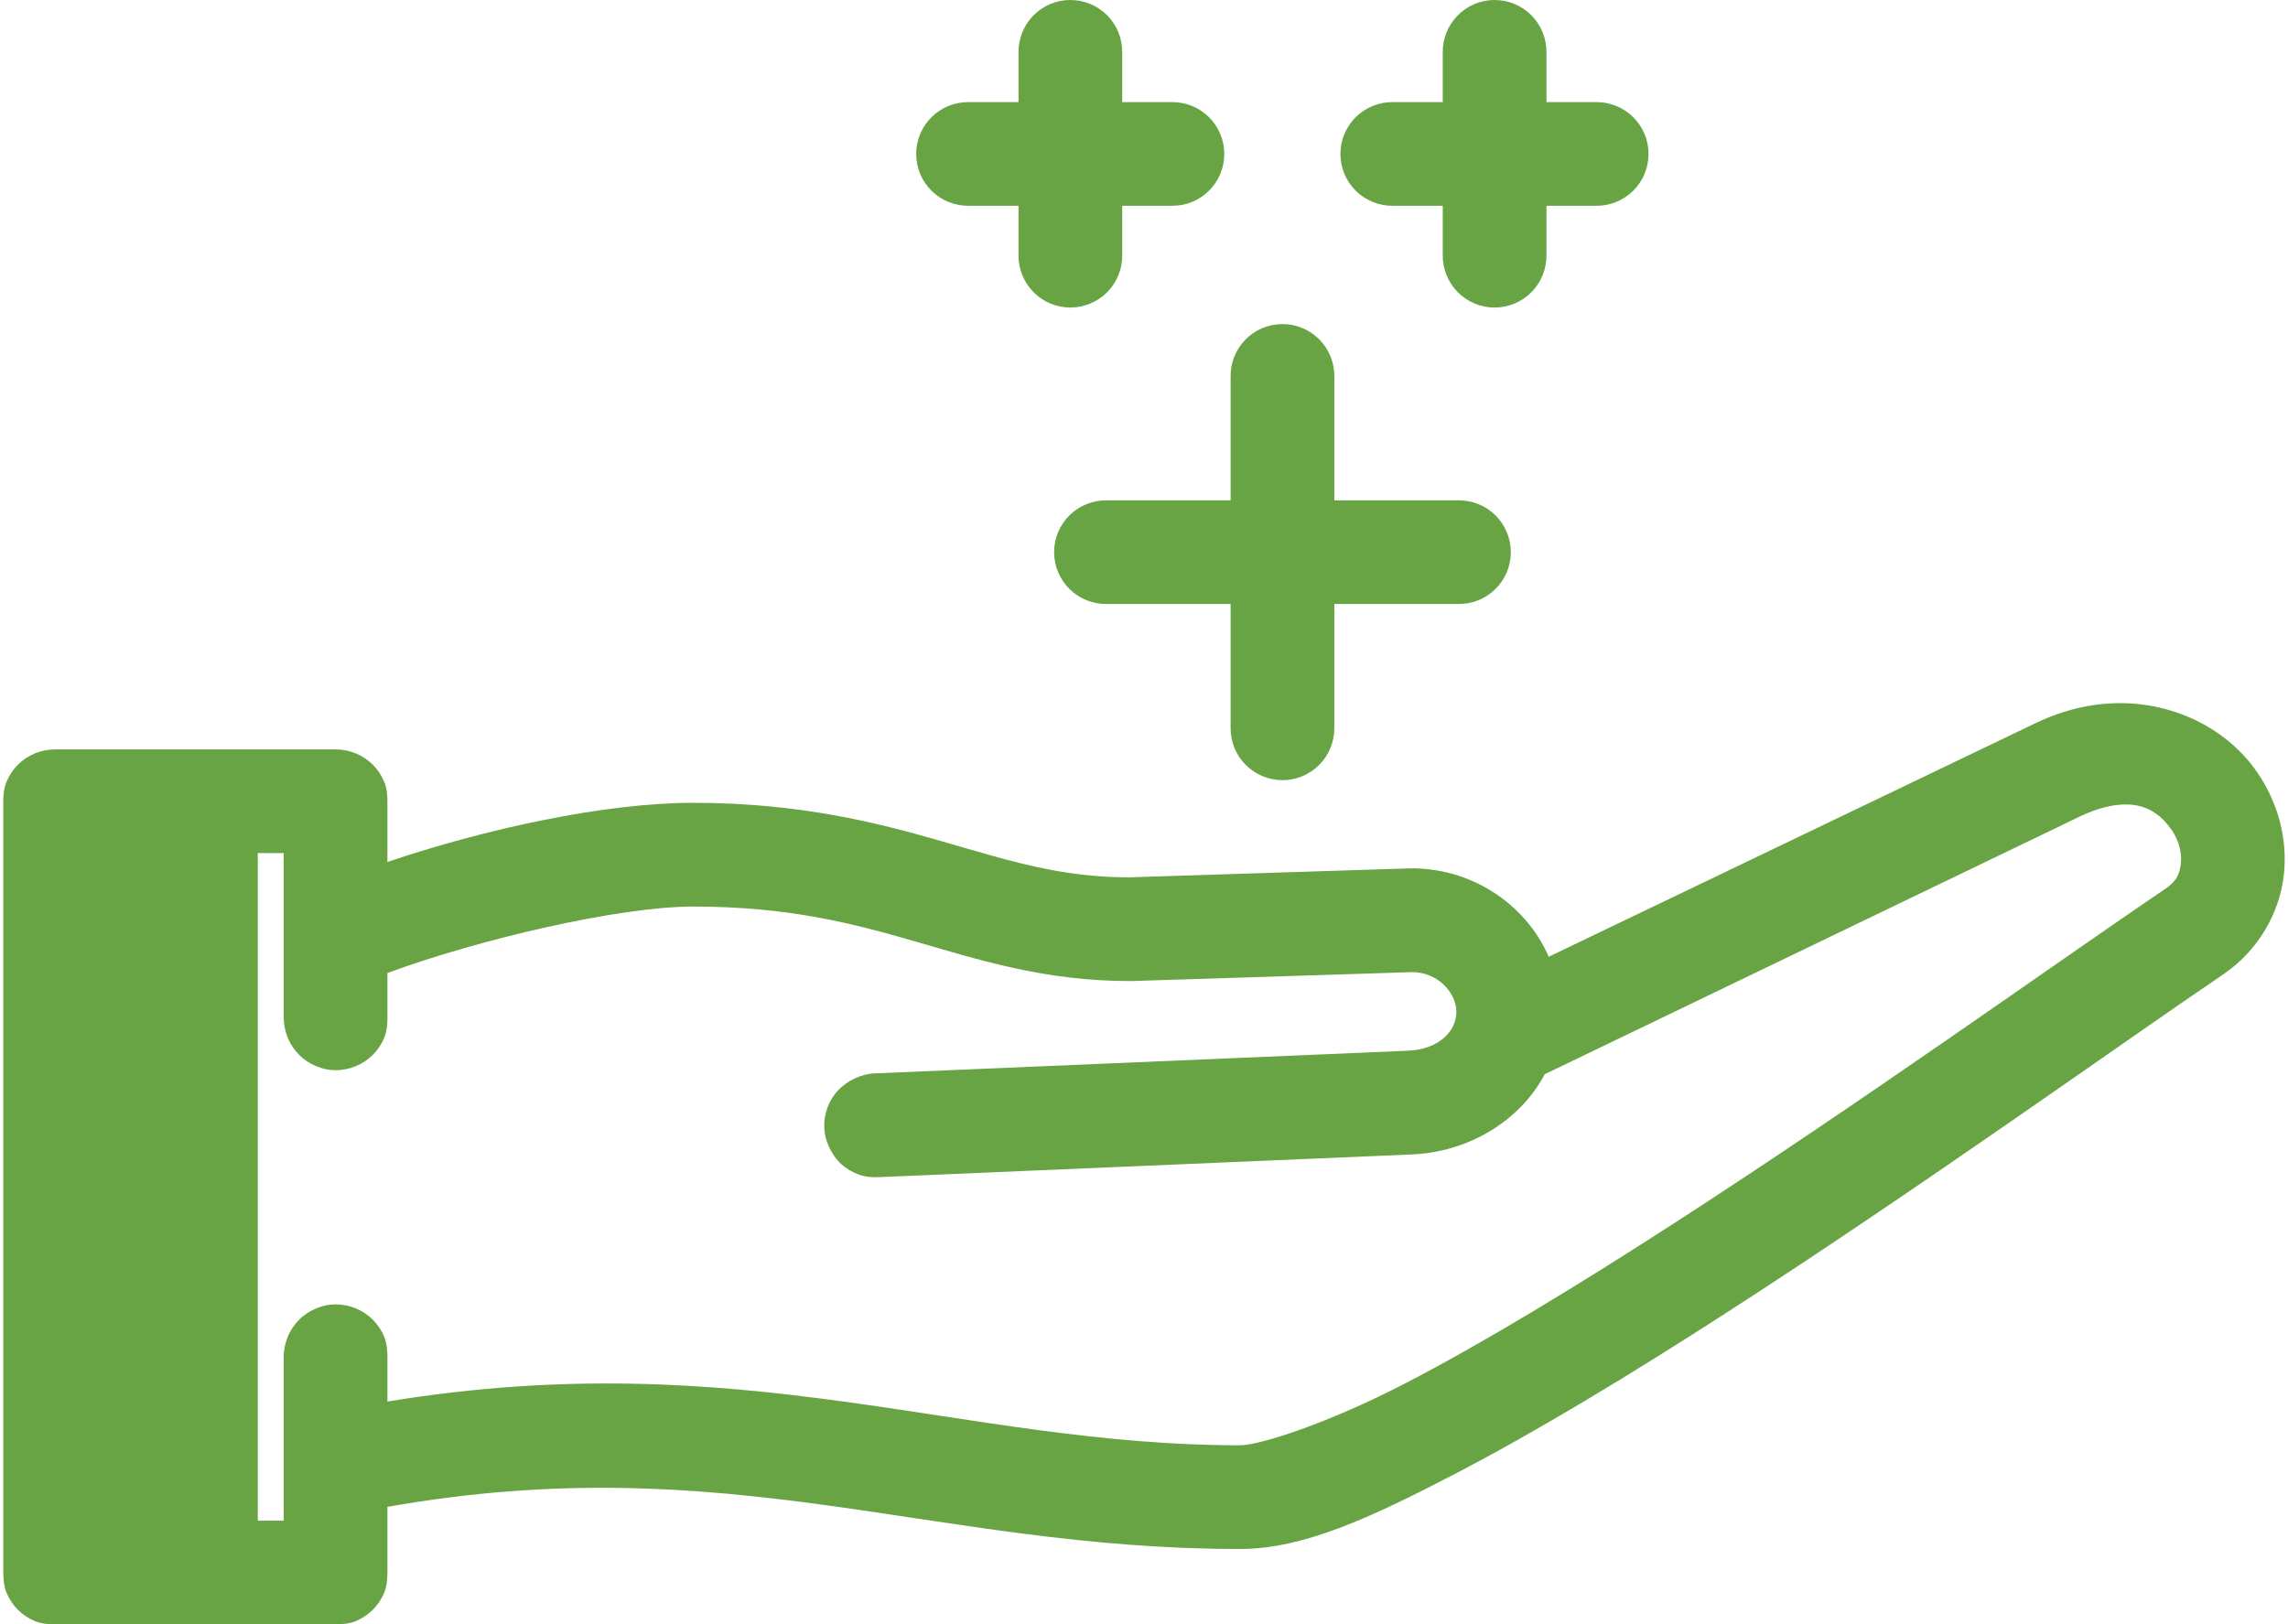 <svg xmlns="http://www.w3.org/2000/svg" width="138" height="98" viewBox="0 0 138 98" fill="none"><path fill-rule="evenodd" clip-rule="evenodd" d="M127.725 42.424C126.109 42.445 124.434 42.831 122.738 43.646L93.411 57.723C92.022 54.514 88.668 52.287 84.906 52.395L68.092 52.933C63.968 52.933 60.833 51.92 56.899 50.783C52.954 49.643 48.281 48.437 41.795 48.437C36.451 48.437 29.233 50.018 23.367 52.005V48.339C23.367 47.93 23.328 47.543 23.172 47.166C23.015 46.787 22.777 46.428 22.488 46.139C22.198 45.85 21.84 45.611 21.461 45.455C21.083 45.298 20.648 45.211 20.239 45.211H3.327C2.918 45.211 2.483 45.298 2.105 45.455C1.726 45.612 1.367 45.85 1.078 46.139C0.789 46.428 0.55 46.787 0.394 47.166C0.237 47.544 0.199 47.93 0.199 48.339V94.872C0.199 95.281 0.238 95.715 0.394 96.094C0.551 96.472 0.789 96.831 1.078 97.121C1.367 97.41 1.726 97.649 2.105 97.805C2.483 97.962 2.918 98 3.327 98H20.239C20.648 98 21.083 97.961 21.461 97.805C21.84 97.647 22.198 97.41 22.488 97.121C22.777 96.831 23.016 96.472 23.172 96.094C23.329 95.715 23.367 95.281 23.367 94.872V90.912C43.964 87.267 56.237 93.454 74.788 93.454C78.623 93.454 82.658 91.569 87.692 88.957C92.726 86.345 98.486 82.845 104.311 79.083C115.959 71.562 127.865 63.008 134.077 58.798C136.207 57.359 137.483 55.08 137.743 52.834C138.003 50.588 137.382 48.397 136.131 46.578C134.409 44.078 131.28 42.378 127.723 42.423L127.725 42.424ZM128.164 48.534C129.573 48.516 130.41 49.242 131 50.099C131.448 50.751 131.605 51.518 131.538 52.103C131.47 52.688 131.315 53.142 130.609 53.619C124.216 57.95 112.358 66.451 100.891 73.854C95.157 77.556 89.539 80.98 84.81 83.435C80.08 85.889 75.975 87.197 74.789 87.199C57.998 87.198 44.847 81.026 23.368 84.56V81.872C23.368 81.459 23.328 81.033 23.173 80.65C23.018 80.267 22.779 79.916 22.489 79.623C22.199 79.329 21.843 79.098 21.462 78.939C21.082 78.78 20.653 78.695 20.24 78.695C19.828 78.695 19.448 78.778 19.067 78.939C18.687 79.098 18.331 79.329 18.041 79.623C17.751 79.916 17.511 80.267 17.357 80.65C17.202 81.033 17.107 81.459 17.112 81.872V91.746H15.548V51.469H17.112V61.391C17.112 61.804 17.203 62.23 17.357 62.613C17.512 62.996 17.751 63.346 18.041 63.64C18.331 63.933 18.687 64.165 19.067 64.324C19.448 64.483 19.828 64.568 20.24 64.568C20.653 64.568 21.082 64.484 21.462 64.324C21.843 64.165 22.199 63.933 22.489 63.64C22.779 63.346 23.019 62.996 23.173 62.613C23.328 62.23 23.374 61.804 23.368 61.391V58.703C28.891 56.665 37.362 54.694 41.797 54.694C47.511 54.694 51.344 55.684 55.189 56.795C59.034 57.907 62.991 59.19 68.142 59.19C68.174 59.19 68.208 59.191 68.24 59.19L85.103 58.653C86.688 58.607 87.84 59.888 87.84 61.047C87.84 62.233 86.759 63.322 84.907 63.393L52.745 64.761C52.331 64.777 51.948 64.885 51.572 65.055C51.195 65.225 50.827 65.486 50.545 65.788C50.264 66.09 50.053 66.426 49.91 66.815C49.766 67.202 49.697 67.624 49.715 68.037C49.732 68.449 49.833 68.835 50.008 69.21C50.184 69.584 50.435 69.959 50.742 70.236C51.048 70.513 51.428 70.734 51.817 70.871C52.207 71.009 52.627 71.041 53.039 71.019L85.154 69.65C88.519 69.517 91.663 67.665 93.17 64.811L125.431 49.269C126.528 48.74 127.431 48.545 128.168 48.535L128.164 48.534Z" fill="#68A444"></path><path fill-rule="evenodd" clip-rule="evenodd" d="M77.304 19.552C76.894 19.558 76.486 19.645 76.111 19.807C75.736 19.97 75.392 20.206 75.107 20.5C74.823 20.793 74.596 21.143 74.444 21.524C74.293 21.905 74.217 22.315 74.224 22.724V30.186H66.763C66.349 30.179 65.934 30.255 65.549 30.408C65.163 30.56 64.81 30.792 64.514 31.082C64.219 31.372 63.982 31.721 63.821 32.103C63.661 32.485 63.578 32.899 63.578 33.313C63.578 33.728 63.661 34.141 63.821 34.523C63.982 34.905 64.219 35.254 64.514 35.544C64.81 35.835 65.163 36.065 65.549 36.219C65.934 36.371 66.348 36.448 66.763 36.44H74.224V43.902C74.218 44.314 74.296 44.728 74.451 45.111C74.604 45.494 74.836 45.845 75.126 46.139C75.416 46.432 75.764 46.668 76.145 46.827C76.526 46.986 76.938 47.069 77.352 47.069C77.764 47.069 78.177 46.986 78.557 46.827C78.938 46.668 79.287 46.432 79.576 46.139C79.867 45.845 80.098 45.494 80.252 45.111C80.406 44.728 80.484 44.314 80.479 43.902V36.44H87.94C88.354 36.448 88.77 36.371 89.155 36.219C89.54 36.066 89.893 35.835 90.189 35.544C90.485 35.254 90.722 34.905 90.882 34.523C91.042 34.141 91.125 33.728 91.125 33.313C91.125 32.899 91.042 32.485 90.882 32.103C90.722 31.721 90.485 31.372 90.189 31.082C89.893 30.792 89.54 30.561 89.155 30.408C88.77 30.254 88.355 30.179 87.94 30.186H80.479V22.724C80.484 22.308 80.406 21.89 80.249 21.503C80.092 21.116 79.857 20.762 79.562 20.467C79.266 20.172 78.912 19.937 78.526 19.781C78.139 19.624 77.72 19.546 77.304 19.553L77.304 19.552Z" fill="#68A444"></path><path fill-rule="evenodd" clip-rule="evenodd" d="M90.099 -6.10352e-05C89.69 0.006 89.282 0.094 88.906 0.255C88.531 0.418 88.187 0.655 87.903 0.948C87.618 1.242 87.391 1.592 87.239 1.973C87.088 2.353 87.012 2.764 87.019 3.173V6.161H84.031C83.618 6.153 83.202 6.23 82.817 6.383C82.432 6.535 82.079 6.767 81.783 7.057C81.487 7.347 81.25 7.696 81.09 8.078C80.93 8.46 80.847 8.873 80.847 9.288C80.847 9.703 80.93 10.116 81.09 10.498C81.25 10.88 81.487 11.229 81.783 11.519C82.079 11.809 82.432 12.04 82.817 12.194C83.202 12.346 83.617 12.423 84.031 12.415H87.019V15.387C87.013 15.8 87.091 16.213 87.246 16.596C87.4 16.979 87.631 17.33 87.921 17.624C88.211 17.917 88.559 18.153 88.94 18.312C89.321 18.471 89.733 18.555 90.147 18.555C90.559 18.555 90.972 18.471 91.352 18.312C91.733 18.153 92.082 17.917 92.371 17.624C92.662 17.33 92.893 16.979 93.047 16.596C93.201 16.213 93.279 15.8 93.274 15.387V12.415H96.246C96.659 12.423 97.075 12.346 97.46 12.194C97.845 12.041 98.199 11.809 98.495 11.519C98.79 11.229 99.027 10.88 99.187 10.498C99.348 10.116 99.431 9.703 99.431 9.288C99.431 8.873 99.348 8.46 99.187 8.078C99.027 7.696 98.79 7.347 98.495 7.057C98.199 6.767 97.845 6.536 97.46 6.383C97.075 6.229 96.66 6.153 96.246 6.161H93.274V3.173C93.279 2.756 93.201 2.338 93.045 1.951C92.888 1.565 92.652 1.21 92.357 0.915C92.062 0.621 91.707 0.385 91.321 0.229C90.934 0.072 90.516 -0.005 90.099 0.001L90.099 -6.10352e-05Z" fill="#68A444"></path><path fill-rule="evenodd" clip-rule="evenodd" d="M64.511 -6.10352e-05C64.102 0.006 63.694 0.094 63.319 0.255C62.943 0.418 62.6 0.655 62.315 0.948C62.03 1.242 61.803 1.592 61.651 1.973C61.501 2.353 61.425 2.764 61.431 3.173V6.161H58.444C58.03 6.153 57.615 6.23 57.23 6.383C56.844 6.535 56.491 6.767 56.195 7.057C55.9 7.347 55.663 7.696 55.502 8.078C55.342 8.46 55.259 8.873 55.259 9.288C55.259 9.703 55.342 10.116 55.502 10.498C55.663 10.88 55.9 11.229 56.195 11.519C56.491 11.809 56.844 12.04 57.23 12.194C57.615 12.346 58.029 12.423 58.444 12.415H61.431V15.387C61.426 15.8 61.503 16.213 61.658 16.596C61.812 16.979 62.043 17.33 62.333 17.624C62.624 17.917 62.972 18.153 63.352 18.312C63.733 18.471 64.146 18.555 64.559 18.555C64.972 18.555 65.384 18.471 65.765 18.312C66.145 18.153 66.495 17.917 66.784 17.624C67.074 17.33 67.305 16.979 67.459 16.596C67.613 16.213 67.692 15.8 67.686 15.387V12.415H70.658C71.072 12.423 71.487 12.346 71.873 12.194C72.258 12.041 72.611 11.809 72.907 11.519C73.203 11.229 73.439 10.88 73.6 10.498C73.76 10.116 73.843 9.703 73.843 9.288C73.843 8.873 73.76 8.46 73.6 8.078C73.439 7.696 73.203 7.347 72.907 7.057C72.611 6.767 72.258 6.536 71.873 6.383C71.487 6.229 71.073 6.153 70.658 6.161H67.686V3.173C67.692 2.756 67.613 2.338 67.457 1.951C67.3 1.565 67.064 1.21 66.77 0.915C66.474 0.621 66.119 0.385 65.733 0.229C65.347 0.072 64.928 -0.005 64.511 0.001L64.511 -6.10352e-05Z" fill="#68A444"></path></svg>
